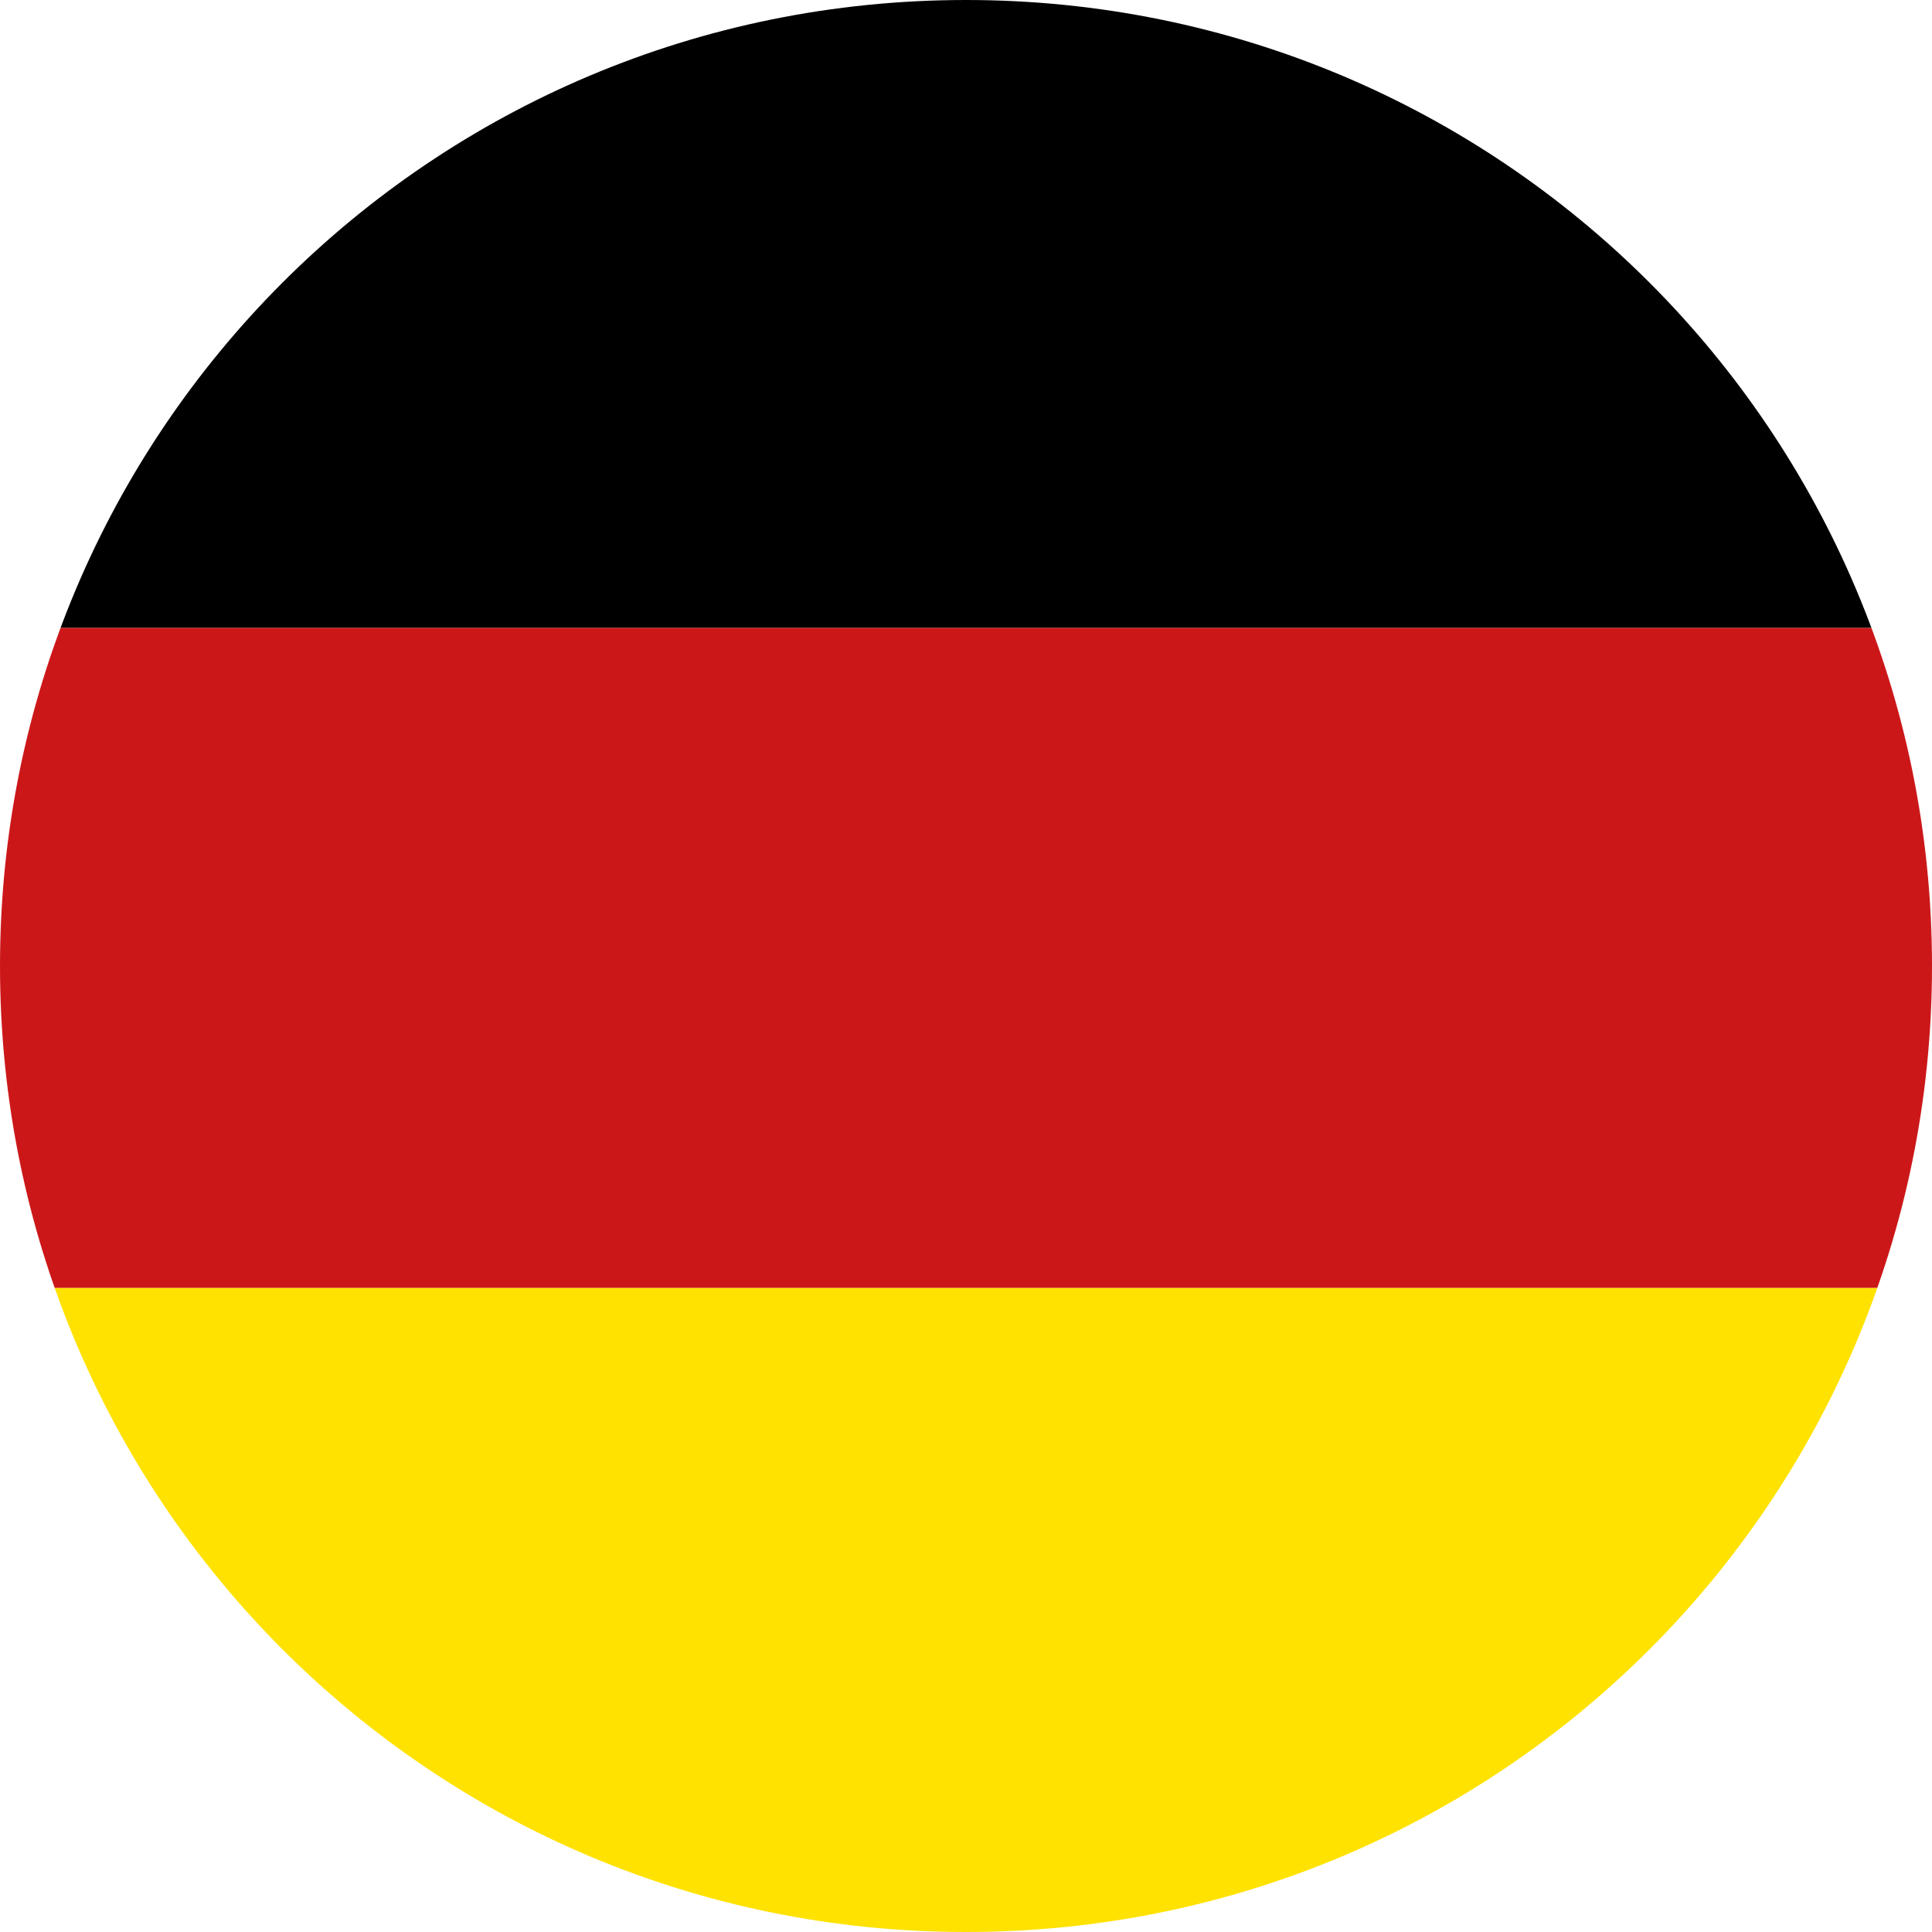 <?xml version="1.0" encoding="utf-8"?>
<!-- Generator: Adobe Illustrator 22.1.0, SVG Export Plug-In . SVG Version: 6.00 Build 0)  -->
<svg version="1.1" id="Ebene_1" xmlns="http://www.w3.org/2000/svg" xmlns:xlink="http://www.w3.org/1999/xlink" x="0px" y="0px"
	 viewBox="0 0 60 60" style="enable-background:new 0 0 60 60;" xml:space="preserve">
<style type="text/css">
	.st0{clip-path:url(#SVGID_2_);}
	.st1{clip-path:url(#SVGID_4_);fill:#CC1719;}
	.st2{clip-path:url(#SVGID_6_);fill:#FFE200;}
</style>
<g>
	<g>
		<g>
			<defs>
				<path id="SVGID_1_" d="M0,30c0,16.6,13.4,30,30,30s30-13.4,30-30S46.6,0,30,0S0,13.4,0,30"/>
			</defs>
			<clipPath id="SVGID_2_">
				<use xlink:href="#SVGID_1_"  style="overflow:visible;"/>
			</clipPath>
			<rect x="-0.5" y="-1" class="st0" width="61.6" height="20.5"/>
		</g>
	</g>
	<g>
		<g>
			<defs>
				<path id="SVGID_3_" d="M0,30c0,16.6,13.4,30,30,30s30-13.4,30-30S46.6,0,30,0S0,13.4,0,30"/>
			</defs>
			<clipPath id="SVGID_4_">
				<use xlink:href="#SVGID_3_"  style="overflow:visible;"/>
			</clipPath>
			<rect x="-0.5" y="19.5" class="st1" width="61.6" height="20.5"/>
		</g>
	</g>
	<g>
		<g>
			<defs>
				<path id="SVGID_5_" d="M0,30c0,16.6,13.4,30,30,30s30-13.4,30-30S46.6,0,30,0S0,13.4,0,30"/>
			</defs>
			<clipPath id="SVGID_6_">
				<use xlink:href="#SVGID_5_"  style="overflow:visible;"/>
			</clipPath>
			<rect x="-0.5" y="40" class="st2" width="61.6" height="20.5"/>
		</g>
	</g>
</g>
</svg>
